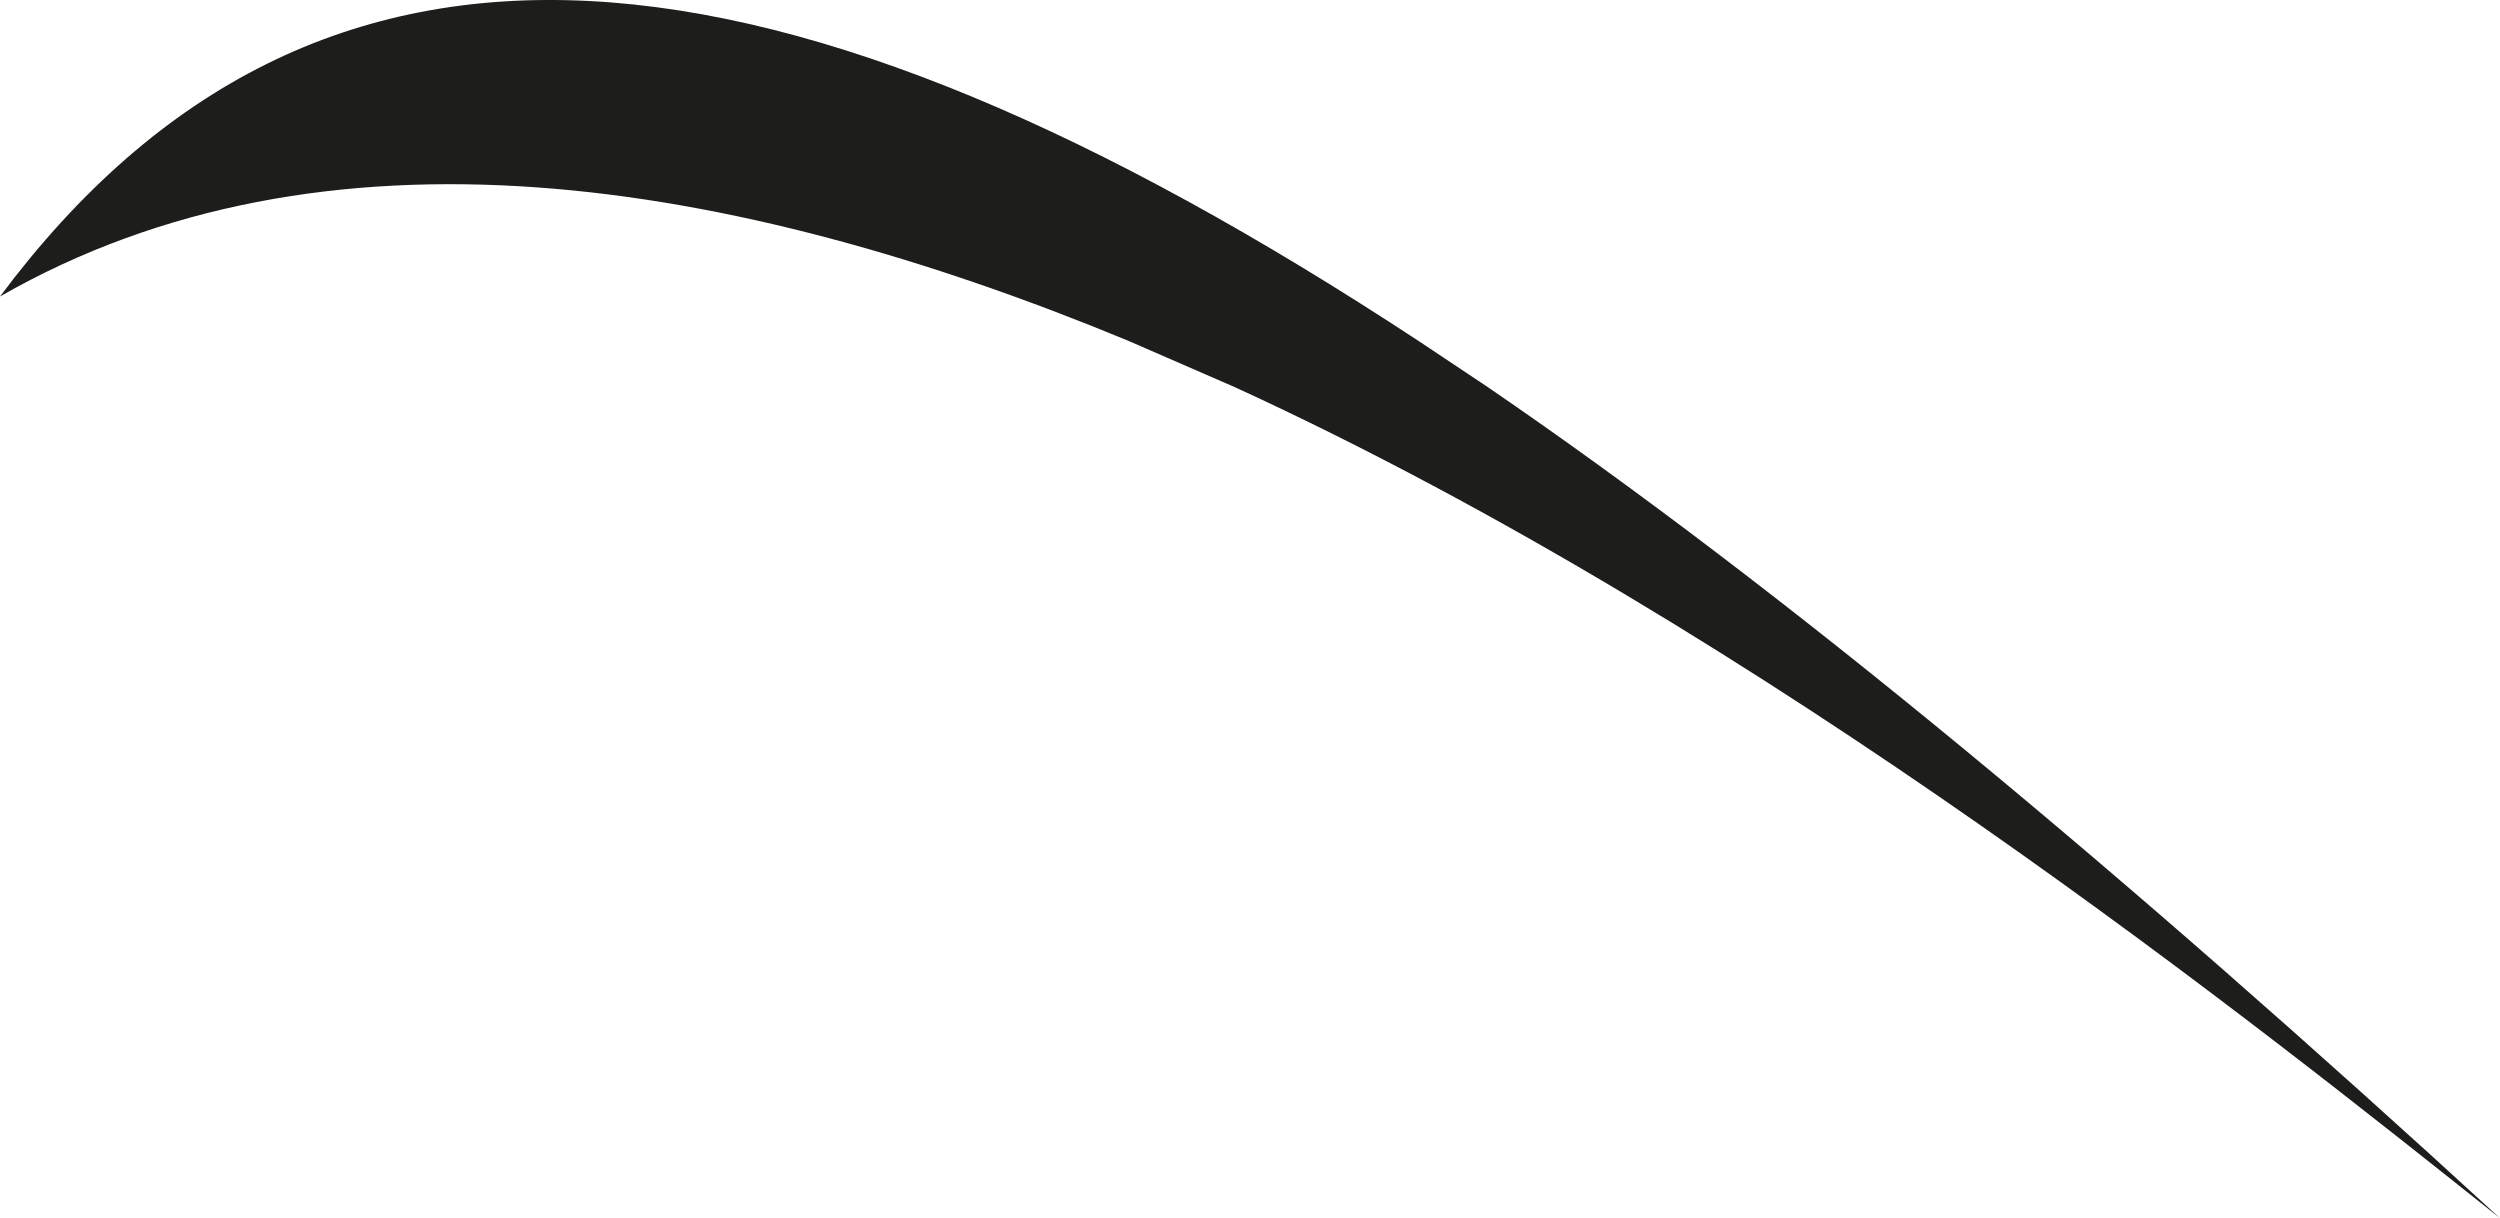 <?xml version="1.0" encoding="UTF-8"?><svg id="Livello_2" xmlns="http://www.w3.org/2000/svg" viewBox="0 0 521.6 254.16"><defs><style>.cls-1{fill:#1d1d1b;stroke-width:0px;}</style></defs><g id="Livello_1-2"><path class="cls-1" d="m296,71.16C162.6-16.54,66.5-27.24,0,61.86c67.5-38.7,152.4-25.1,235.3,9.2l22.3,9.7c111.4,51.1,215.7,135,264,173.4-78.8-72.3-148.9-130.8-211.2-173.4l-14.4-9.6Z"/></g></svg>